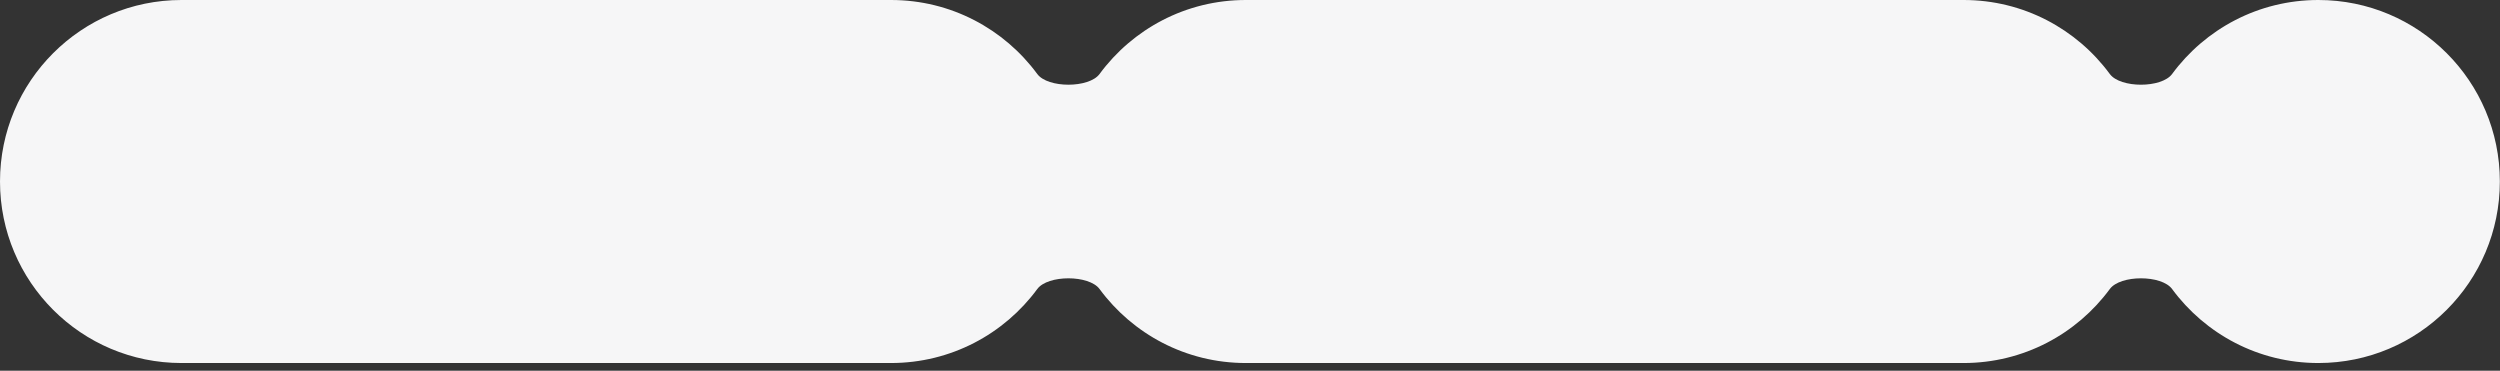 <?xml version="1.0" encoding="utf-8"?>
<svg xmlns="http://www.w3.org/2000/svg" fill="none" height="100%" overflow="visible" preserveAspectRatio="none" style="display: block;" viewBox="0 0 263 39" width="100%">
<rect x="0" y="0" width="263" height="39" fill="#333333" stroke="none"/>
<path d="M93.737 0C100.049 0 105.645 3.063 109.121 7.784C110.228 9.287 114.567 9.287 115.674 7.784C119.15 3.063 124.746 0 131.059 0H206.568C212.88 0 218.476 3.063 221.952 7.784C223.059 9.287 227.398 9.287 228.505 7.784C231.981 3.063 237.577 0 243.89 0C254.435 8.2464e-05 262.984 8.549 262.984 19.095C262.984 29.64 254.435 38.189 243.89 38.19C237.578 38.19 231.982 35.127 228.505 30.406C227.398 28.903 223.059 28.903 221.952 30.406C218.476 35.127 212.88 38.19 206.568 38.19H131.059C124.747 38.19 119.151 35.127 115.674 30.406C114.567 28.903 110.228 28.903 109.121 30.406C105.645 35.127 100.049 38.189 93.737 38.19H19.095C8.549 38.19 2.39662e-05 29.64 0 19.095C0 8.549 8.549 0 19.095 0H93.737Z" fill="#F6F6F7" id="Union"/>
</svg>